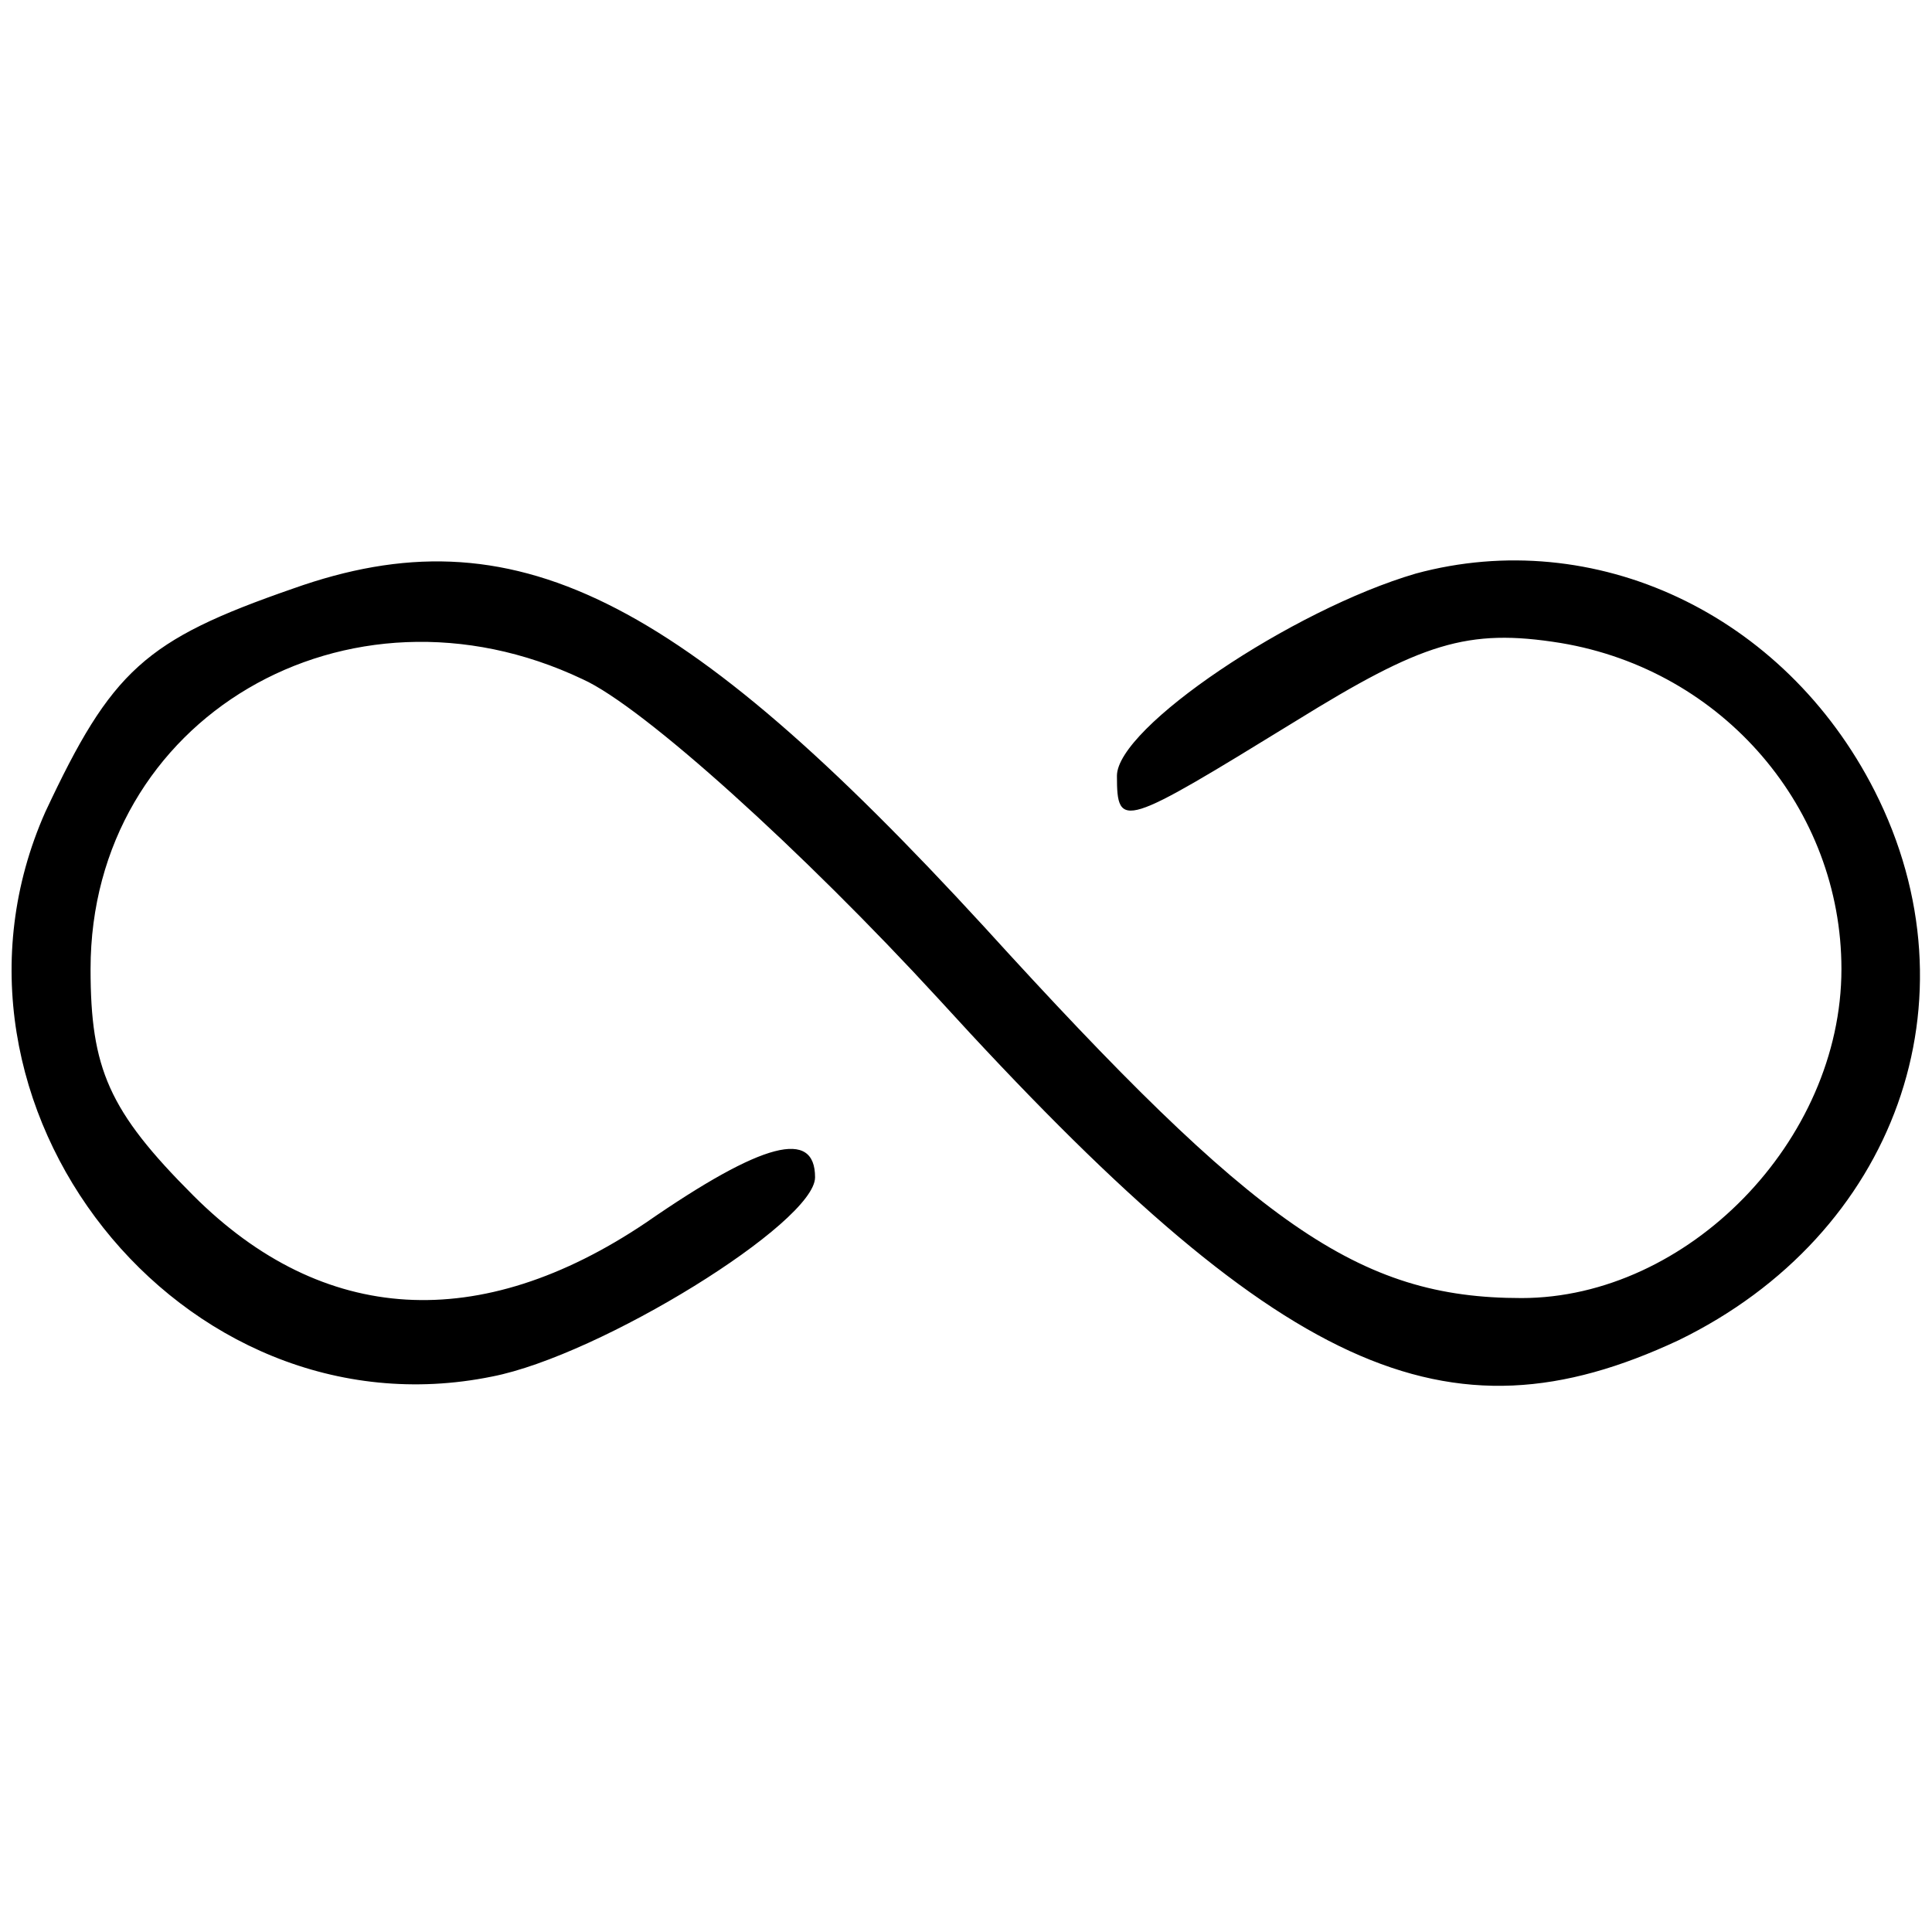 <?xml version="1.0" standalone="no"?>
<!DOCTYPE svg PUBLIC "-//W3C//DTD SVG 20010904//EN"
 "http://www.w3.org/TR/2001/REC-SVG-20010904/DTD/svg10.dtd">
<svg version="1.0" xmlns="http://www.w3.org/2000/svg"
 width="64pt" height="64pt" viewBox="0 0 64 64"
 preserveAspectRatio="xMidYMid meet">

<g transform="translate(0,64) scale(0.1,-0.1)"
fill="#000000" stroke="none">
<path d="M97 445 c-49 -17 -60 -27 -82 -74 -43 -97 45 -208 148 -187 36 7 107
51 107 66 0 16 -17 12 -56 -15 -55 -37 -107 -34 -150 9 -28 28 -34 42 -34 75
0 83 85 133 163 96 20 -9 73 -57 118 -106 113 -124 168 -149 245 -113 72 35
100 113 65 182 -30 59 -93 88 -152 72 -41 -12 -99 -51 -99 -67 0 -18 2 -17 59
18 42 26 57 31 88 26 54 -9 93 -55 93 -108 0 -57 -51 -109 -106 -109 -54 0
-88 24 -178 123 -101 110 -156 138 -229 112z"/>
</g>
</svg>
